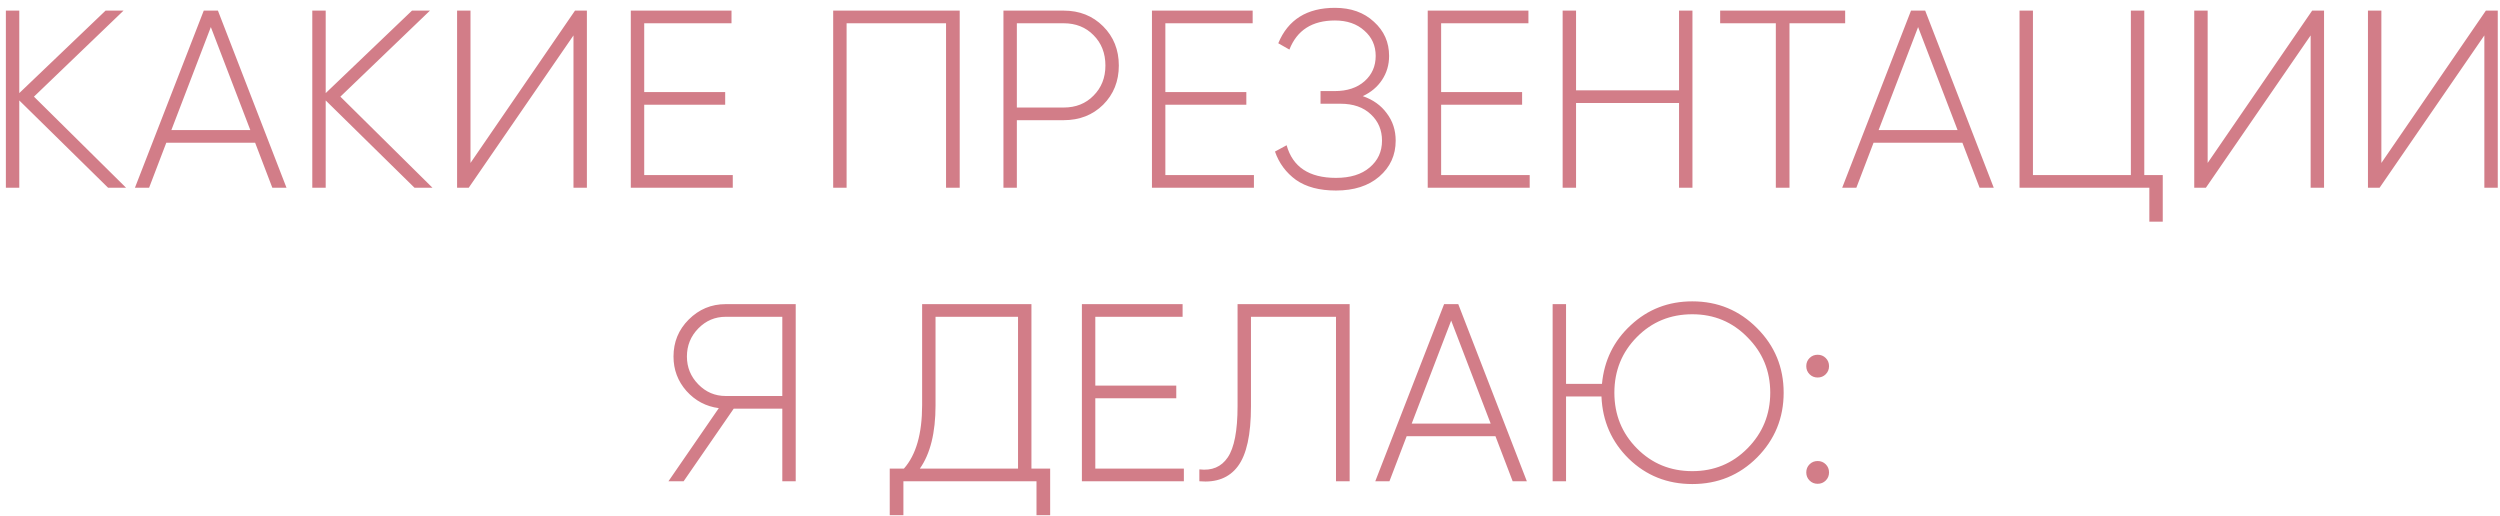 <?xml version="1.0" encoding="UTF-8"?> <svg xmlns="http://www.w3.org/2000/svg" width="247" height="51" viewBox="0 0 247 51" fill="none"><path d="M12.455 18.549H10.68L1.905 9.924V18.549H0.58V1.049H1.905V9.199L10.43 1.049H12.205L3.355 9.549L12.455 18.549ZM26.906 18.549L25.206 14.099H16.431L14.731 18.549H13.331L20.131 1.049H21.531L28.306 18.549H26.906ZM16.931 12.849H24.731L20.831 2.674L16.931 12.849ZM42.729 18.549H40.954L32.179 9.924V18.549H30.854V1.049H32.179V9.199L40.704 1.049H42.479L33.629 9.549L42.729 18.549ZM56.66 18.549V3.499L46.31 18.549H45.16V1.049H46.485V16.099L56.81 1.049H57.985V18.549H56.66ZM63.648 17.299H72.398V18.549H62.323V1.049H72.273V2.299H63.648V9.099H71.648V10.349H63.648V17.299ZM94.819 1.049V18.549H93.469V2.299H83.644V18.549H82.319V1.049H94.819ZM105.09 1.049C106.657 1.049 107.957 1.566 108.99 2.599C110.023 3.633 110.54 4.924 110.54 6.474C110.54 8.024 110.023 9.316 108.99 10.349C107.957 11.366 106.657 11.874 105.09 11.874H100.465V18.549H99.14V1.049H105.09ZM105.09 10.624C106.29 10.624 107.273 10.233 108.04 9.449C108.823 8.666 109.215 7.674 109.215 6.474C109.215 5.258 108.823 4.258 108.04 3.474C107.273 2.691 106.29 2.299 105.09 2.299H100.465V10.624H105.09ZM115.138 17.299H123.888V18.549H113.813V1.049H123.763V2.299H115.138V9.099H123.138V10.349H115.138V17.299ZM134.643 9.499C135.659 9.849 136.451 10.416 137.018 11.199C137.601 11.966 137.893 12.866 137.893 13.899C137.893 15.333 137.351 16.516 136.268 17.449C135.201 18.366 133.776 18.824 131.993 18.824C130.359 18.824 129.043 18.474 128.043 17.774C127.059 17.058 126.368 16.124 125.968 14.974L127.118 14.349C127.718 16.499 129.343 17.574 131.993 17.574C133.409 17.574 134.518 17.233 135.318 16.549C136.134 15.866 136.543 14.983 136.543 13.899C136.543 12.849 136.176 11.983 135.443 11.299C134.709 10.599 133.709 10.249 132.443 10.249H130.468V8.999H131.868C133.101 8.999 134.084 8.674 134.818 8.024C135.551 7.374 135.918 6.541 135.918 5.524C135.918 4.508 135.543 3.674 134.793 3.024C134.059 2.358 133.093 2.024 131.893 2.024C129.643 2.024 128.143 2.983 127.393 4.899L126.293 4.274C127.259 1.941 129.126 0.774 131.893 0.774C133.476 0.774 134.759 1.233 135.743 2.149C136.743 3.049 137.243 4.174 137.243 5.524C137.243 6.408 137.009 7.199 136.543 7.899C136.093 8.583 135.459 9.116 134.643 9.499ZM142.384 17.299H151.134V18.549H141.059V1.049H151.009V2.299H142.384V9.099H150.384V10.349H142.384V17.299ZM165.889 1.049H167.214V18.549H165.889V10.174H155.714V18.549H154.389V1.049H155.714V8.924H165.889V1.049ZM182.302 1.049V2.299H176.802V18.549H175.452V2.299H169.952V1.049H182.302ZM195.583 18.549L193.883 14.099H185.108L183.408 18.549H182.008L188.808 1.049H190.208L196.983 18.549H195.583ZM185.608 12.849H193.408L189.508 2.674L185.608 12.849ZM211.855 17.299H213.68V21.899H212.355V18.549H199.53V1.049H200.855V17.299H210.53V1.049H211.855V17.299ZM228.291 18.549V3.499L217.941 18.549H216.791V1.049H218.116V16.099L228.441 1.049H229.616V18.549H228.291ZM245.454 18.549V3.499L235.104 18.549H233.954V1.049H235.279V16.099L245.604 1.049H246.779V18.549H245.454ZM78.617 30.049V47.549H77.292V40.374H72.492L67.542 47.549H66.042L71.017 40.324C69.75 40.158 68.683 39.591 67.817 38.624C66.967 37.658 66.542 36.524 66.542 35.224C66.542 33.791 67.042 32.574 68.042 31.574C69.058 30.558 70.275 30.049 71.692 30.049H78.617ZM71.692 39.124H77.292V31.299H71.692C70.642 31.299 69.742 31.683 68.992 32.449C68.242 33.216 67.867 34.141 67.867 35.224C67.867 36.291 68.242 37.208 68.992 37.974C69.742 38.741 70.642 39.124 71.692 39.124ZM101.906 46.299H103.756V50.899H102.406V47.549H89.256V50.899H87.906V46.299H89.306C90.506 44.949 91.106 42.858 91.106 40.024V30.049H101.906V46.299ZM92.431 40.049C92.431 42.749 91.914 44.833 90.881 46.299H100.581V31.299H92.431V40.049ZM108.216 46.299H116.966V47.549H106.891V30.049H116.841V31.299H108.216V38.099H116.216V39.349H108.216V46.299ZM118.496 47.549V46.374C119.73 46.524 120.663 46.133 121.296 45.199C121.946 44.249 122.271 42.558 122.271 40.124V30.049H133.346V47.549H131.996V31.299H123.596V40.149C123.596 42.949 123.163 44.924 122.296 46.074C121.446 47.208 120.18 47.699 118.496 47.549ZM149.452 47.549L147.752 43.099H138.977L137.277 47.549H135.877L142.677 30.049H144.077L150.852 47.549H149.452ZM139.477 41.849H147.277L143.377 31.674L139.477 41.849ZM167.2 29.774C169.717 29.774 171.85 30.658 173.6 32.424C175.35 34.174 176.225 36.299 176.225 38.799C176.225 41.299 175.35 43.433 173.6 45.199C171.85 46.949 169.717 47.824 167.2 47.824C164.733 47.824 162.642 46.991 160.925 45.324C159.225 43.658 158.325 41.608 158.225 39.174H154.725V47.549H153.4V30.049H154.725V37.924H158.275C158.492 35.608 159.442 33.674 161.125 32.124C162.808 30.558 164.833 29.774 167.2 29.774ZM167.2 46.549C169.35 46.549 171.167 45.799 172.65 44.299C174.15 42.783 174.9 40.949 174.9 38.799C174.9 36.649 174.15 34.824 172.65 33.324C171.167 31.808 169.35 31.049 167.2 31.049C165.033 31.049 163.208 31.799 161.725 33.299C160.242 34.799 159.5 36.633 159.5 38.799C159.5 40.966 160.242 42.799 161.725 44.299C163.208 45.799 165.033 46.549 167.2 46.549ZM180.384 36.974C180.167 37.191 179.9 37.299 179.584 37.299C179.267 37.299 179 37.191 178.784 36.974C178.567 36.758 178.459 36.491 178.459 36.174C178.459 35.858 178.567 35.591 178.784 35.374C179 35.158 179.267 35.049 179.584 35.049C179.9 35.049 180.167 35.158 180.384 35.374C180.6 35.591 180.709 35.858 180.709 36.174C180.709 36.491 180.6 36.758 180.384 36.974ZM180.384 47.474C180.167 47.691 179.9 47.799 179.584 47.799C179.267 47.799 179 47.691 178.784 47.474C178.567 47.258 178.459 46.991 178.459 46.674C178.459 46.358 178.567 46.091 178.784 45.874C179 45.658 179.267 45.549 179.584 45.549C179.9 45.549 180.167 45.658 180.384 45.874C180.6 46.091 180.709 46.358 180.709 46.674C180.709 46.991 180.6 47.258 180.384 47.474Z" fill="#D27D88"></path></svg> 